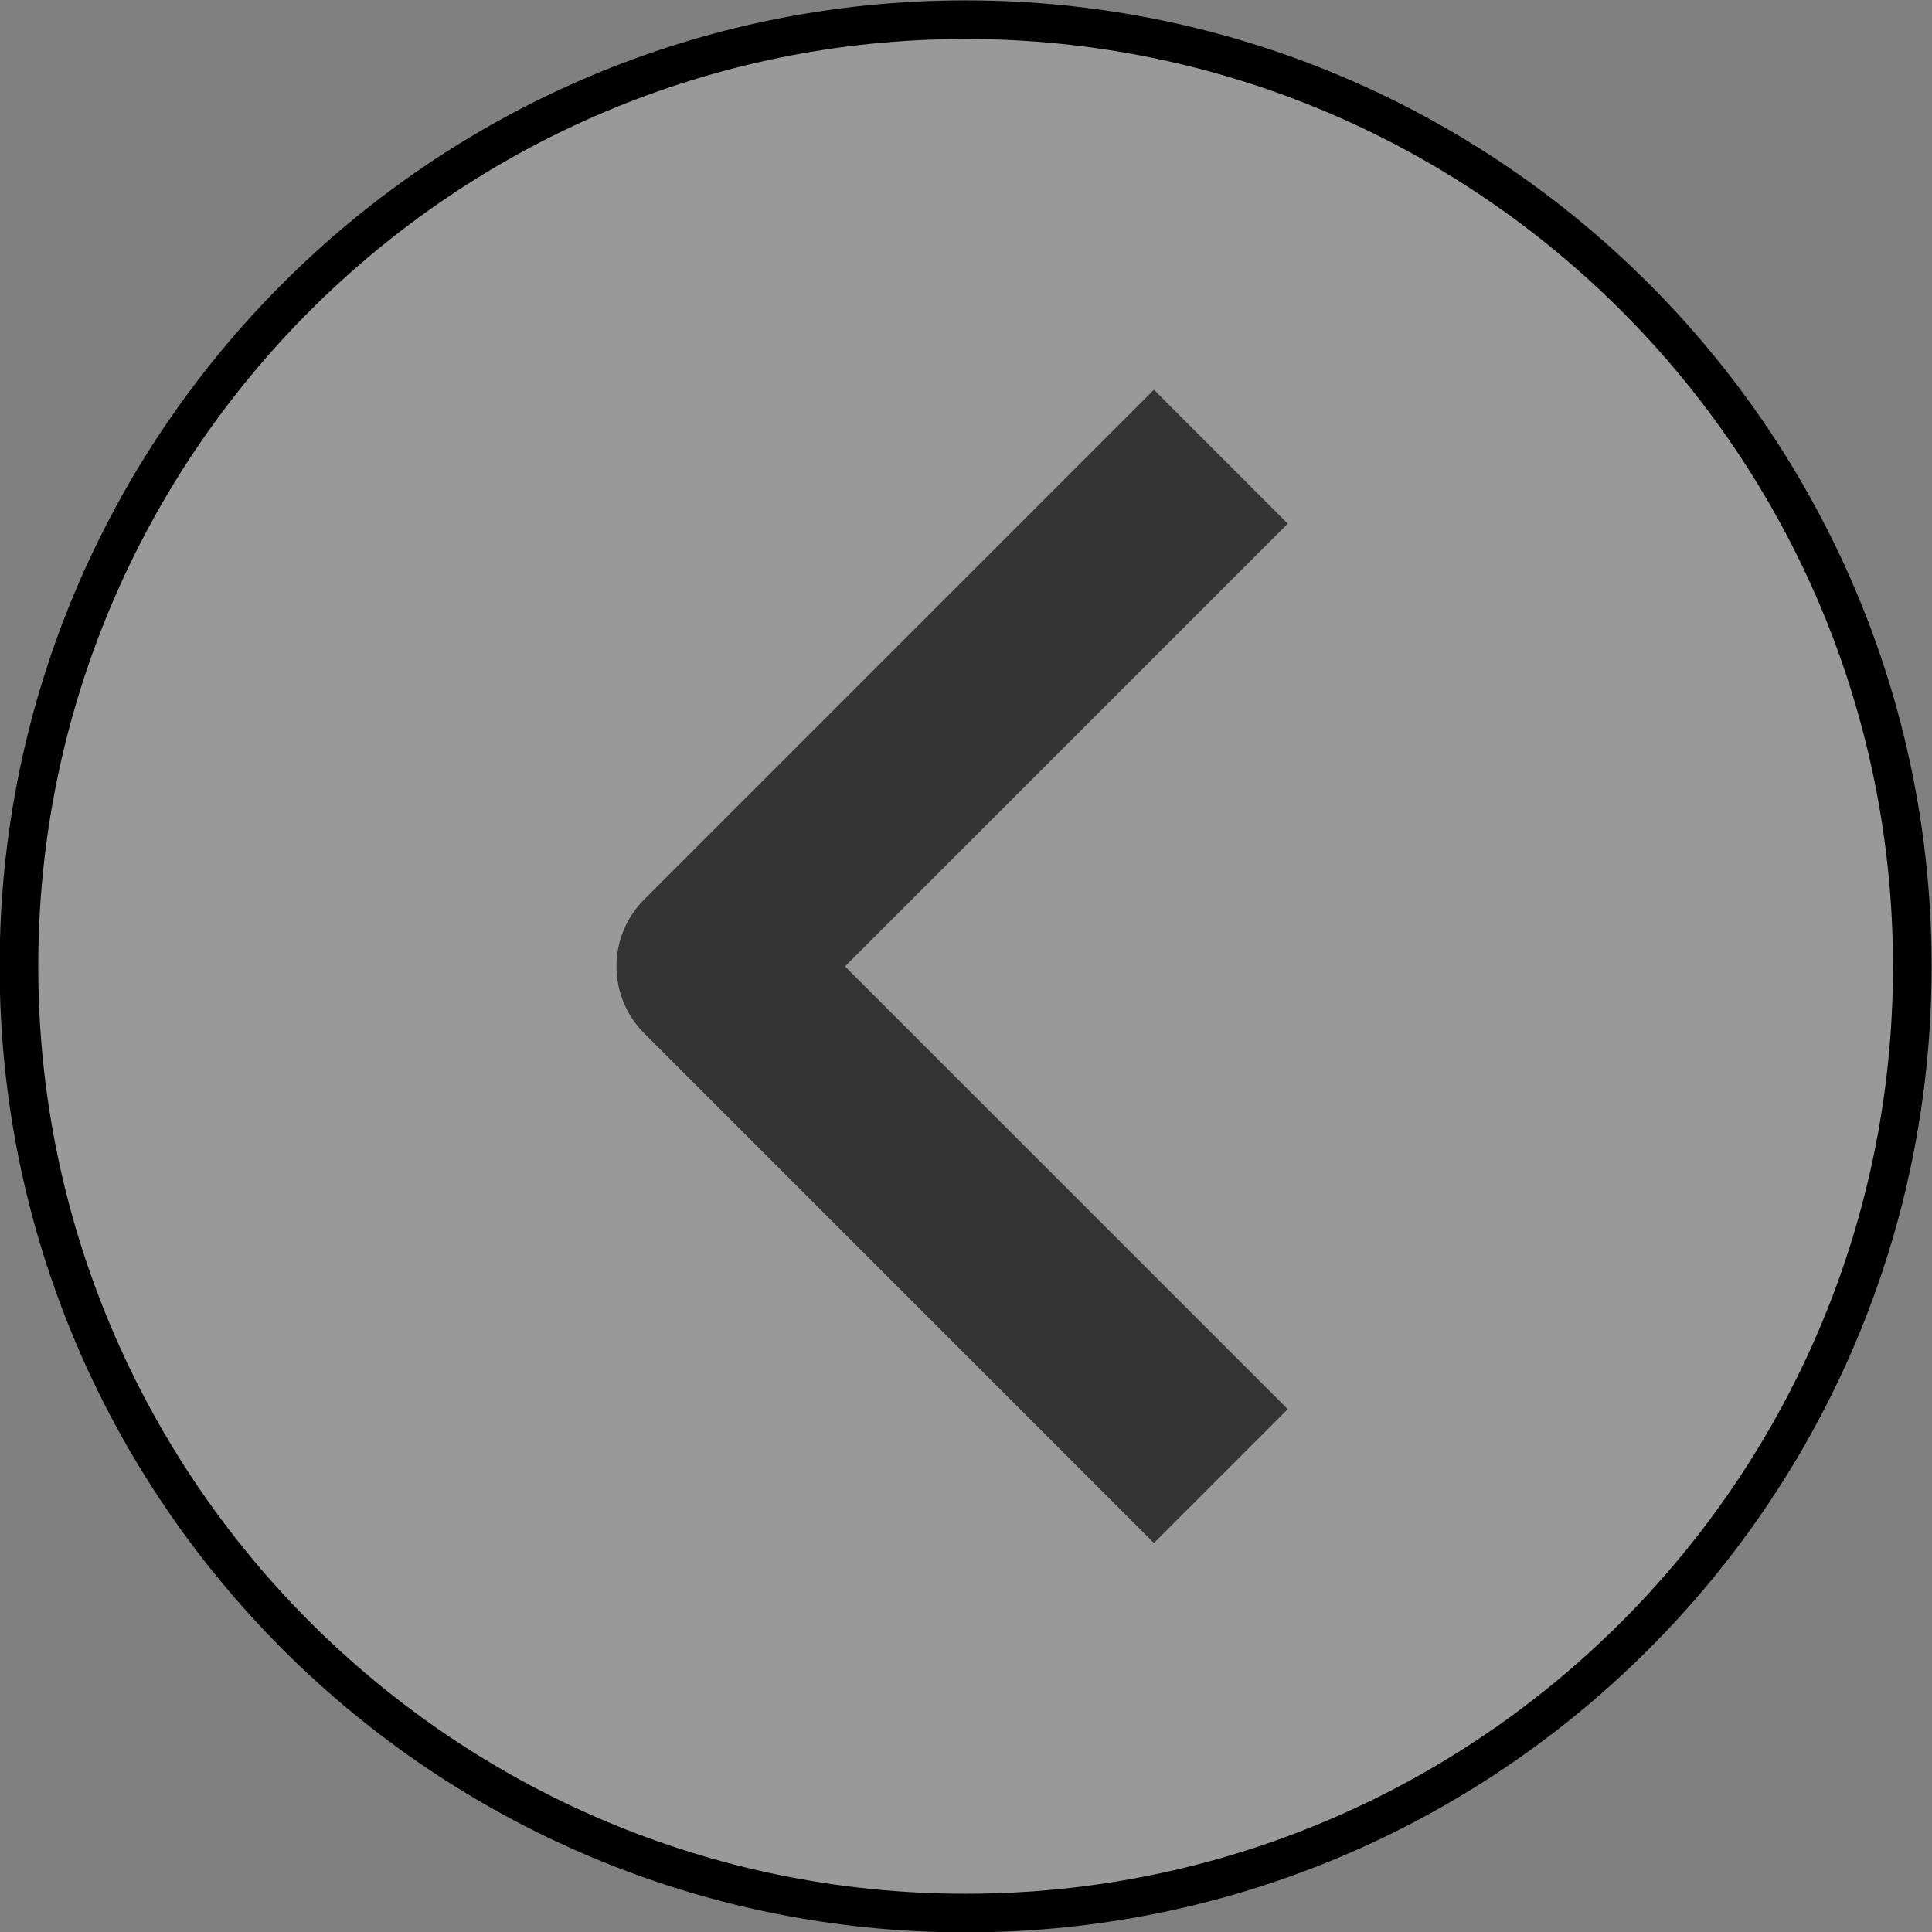 <?xml version="1.0" encoding="UTF-8" standalone="no"?>
<!-- Created with Inkscape (http://www.inkscape.org/) -->

<svg
   width="2.551in"
   height="2.551in"
   viewBox="0 0 2.551 2.551"
   version="1.1"
   id="svg5"
   xmlns="http://www.w3.org/2000/svg"
   xmlns:svg="http://www.w3.org/2000/svg">
  <rect x="0" y="0" width="2.551" height="2.551" fill="#808080" stroke="none"/>
  <defs
     id="defs2">
    <linearGradient
       id="SVGID_2_"
       y2="572.51"
       gradientUnits="userSpaceOnUse"
       x2="310.6"
       y1="443.66"
       x1="321.51"
       gradientTransform="matrix(0.01,0,0,0.01,3.119,3.708)">
      <stop
         id="stop17326"
         style="stop-color:#9D9D9C"
         offset=".075" />
      <stop
         id="stop17328"
         style="stop-color:#B9B8B8"
         offset=".146" />
      <stop
         id="stop17330"
         style="stop-color:#CFCFCF"
         offset=".225" />
      <stop
         id="stop17332"
         style="stop-color:#E1E1E1"
         offset=".313" />
      <stop
         id="stop17334"
         style="stop-color:#EFEFEF"
         offset=".412" />
      <stop
         id="stop17336"
         style="stop-color:#F8F8F8"
         offset=".53" />
      <stop
         id="stop17338"
         style="stop-color:#FEFDFD"
         offset=".683" />
      <stop
         id="stop17340"
         style="stop-color:#FFFFFF"
         offset="1" />
    </linearGradient>
    <radialGradient
       id="SVGID_3_-5-5-6"
       gradientUnits="userSpaceOnUse"
       cy="362.54"
       cx="361.3"
       gradientTransform="matrix(0.184,-0.014,0.016,0.155,-49.094,-43.01)"
       r="3.469">
      <stop
         id="stop17315"
         style="stop-color:#44A1DA"
         offset=".006" />
      <stop
         id="stop17317"
         style="stop-color:#007D9F"
         offset=".523" />
      <stop
         id="stop17319"
         style="stop-color:#007595"
         offset=".714" />
      <stop
         id="stop17321"
         style="stop-color:#3185C6"
         offset=".891" />
      <stop
         id="stop17323"
         style="stop-color:#054798"
         offset="1" />
    </radialGradient>
    <radialGradient
       id="SVGID_3_-5-5"
       gradientUnits="userSpaceOnUse"
       cy="362.54"
       cx="361.3"
       gradientTransform="matrix(0.184,-0.014,0.016,0.155,-49.094,-43.01)"
       r="3.469">
      <stop
         id="stop17304"
         style="stop-color:#44A1DA"
         offset=".006" />
      <stop
         id="stop17306"
         style="stop-color:#007D9F"
         offset=".523" />
      <stop
         id="stop17308"
         style="stop-color:#007595"
         offset=".714" />
      <stop
         id="stop17310"
         style="stop-color:#3185C6"
         offset=".891" />
      <stop
         id="stop17312"
         style="stop-color:#054798"
         offset="1" />
    </radialGradient>
    <radialGradient
       id="SVGID_3_-5"
       gradientUnits="userSpaceOnUse"
       cy="362.54"
       cx="361.3"
       gradientTransform="matrix(0.184,-0.014,0.016,0.155,-49.094,-43.01)"
       r="3.469">
      <stop
         id="stop17293"
         style="stop-color:#44A1DA"
         offset=".006" />
      <stop
         id="stop17295"
         style="stop-color:#007D9F"
         offset=".523" />
      <stop
         id="stop17297"
         style="stop-color:#007595"
         offset=".714" />
      <stop
         id="stop17299"
         style="stop-color:#3185C6"
         offset=".891" />
      <stop
         id="stop17301"
         style="stop-color:#054798"
         offset="1" />
    </radialGradient>
    <linearGradient
       id="linearGradient17031">
      <stop
         style="stop-color:#000000;stop-opacity:1;"
         offset="0"
         id="stop17029" />
    </linearGradient>
    <linearGradient
       id="linearGradient17001">
      <stop
         style="stop-color:#e6e6e6;stop-opacity:1;"
         offset="0"
         id="stop16999" />
    </linearGradient>
    <linearGradient
       id="SVGID_1_"
       y2="527.52"
       gradientUnits="userSpaceOnUse"
       x2="435.6"
       gradientTransform="matrix(0.01,-9.281253e-4,9.281253e-4,0.01,2.71,3.987)"
       y1="429.06"
       x1="178.35">
      <stop
         id="stop6"
         style="stop-color:#D6D6D6"
         offset="0" />
      <stop
         id="stop8"
         style="stop-color:#D9D9D9"
         offset=".032" />
      <stop
         id="stop10"
         style="stop-color:#EAEAE9"
         offset=".232" />
      <stop
         id="stop12"
         style="stop-color:#F3F3F3"
         offset=".422" />
      <stop
         id="stop14"
         style="stop-color:#F7F7F7"
         offset=".591" />
      <stop
         id="stop16"
         style="stop-color:#F5F5F5"
         offset=".822" />
      <stop
         id="stop18"
         style="stop-color:#F0F0F0"
         offset=".924" />
      <stop
         id="stop20"
         style="stop-color:#E7E7E7"
         offset="1" />
      <stop
         id="stop22"
         style="stop-color:#E7E7E7"
         offset="1" />
    </linearGradient>
    <linearGradient
       id="SVGID_2_-9"
       y2="572.51"
       gradientUnits="userSpaceOnUse"
       x2="310.6"
       y1="443.66"
       x1="321.51"
       gradientTransform="matrix(0.01,0,0,0.01,3.119,3.708)">
      <stop
         id="stop27"
         style="stop-color:#9D9D9C"
         offset=".075" />
      <stop
         id="stop29"
         style="stop-color:#B9B8B8"
         offset=".146" />
      <stop
         id="stop31"
         style="stop-color:#CFCFCF"
         offset=".225" />
      <stop
         id="stop33"
         style="stop-color:#E1E1E1"
         offset=".313" />
      <stop
         id="stop35"
         style="stop-color:#EFEFEF"
         offset=".412" />
      <stop
         id="stop37"
         style="stop-color:#F8F8F8"
         offset=".53" />
      <stop
         id="stop39"
         style="stop-color:#FEFDFD"
         offset=".683" />
      <stop
         id="stop41"
         style="stop-color:#FFFFFF"
         offset="1" />
    </linearGradient>
    <radialGradient
       id="SVGID_3_"
       gradientUnits="userSpaceOnUse"
       cy="362.54"
       cx="361.3"
       gradientTransform="matrix(0.184,-0.014,0.016,0.155,-50.509,-37.383)"
       r="3.469">
      <stop
         id="stop52"
         style="stop-color:#44A1DA"
         offset=".006" />
      <stop
         id="stop54"
         style="stop-color:#007D9F"
         offset=".523" />
      <stop
         id="stop56"
         style="stop-color:#007595"
         offset=".714" />
      <stop
         id="stop58"
         style="stop-color:#3185C6"
         offset=".891" />
      <stop
         id="stop60"
         style="stop-color:#054798"
         offset="1" />
    </radialGradient>
    <radialGradient
       id="SVGID_4_"
       gradientUnits="userSpaceOnUse"
       cy="355.87"
       cx="352.95"
       gradientTransform="matrix(0.185,0,0,0.155,-43.251,-41.537)"
       r="3.854">
      <stop
         id="stop67"
         style="stop-color:#545453"
         offset=".526" />
      <stop
         id="stop69"
         style="stop-color:#4E4E4D"
         offset=".648" />
      <stop
         id="stop71"
         style="stop-color:#3C3C3B"
         offset=".81" />
      <stop
         id="stop73"
         style="stop-color:#000000"
         offset=".98" />
    </radialGradient>
    <radialGradient
       id="SVGID_5_"
       gradientUnits="userSpaceOnUse"
       cy="365.06"
       cx="361.47"
       gradientTransform="matrix(0.184,-0.014,0.016,0.155,-50.509,-37.383)"
       r="2.98">
      <stop
         id="stop126"
         style="stop-color:#3C3C3B"
         offset="0" />
      <stop
         id="stop128"
         style="stop-color:#302F2F"
         offset=".469" />
      <stop
         id="stop130"
         style="stop-color:#000000"
         offset="1" />
    </radialGradient>
    <radialGradient
       id="SVGID_6_"
       gradientUnits="userSpaceOnUse"
       cy="356.65"
       cx="354.02"
       gradientTransform="matrix(0.185,0,0,0.155,-43.251,-41.537)"
       r="2.315">
      <stop
         id="stop135"
         style="stop-color:#DADAD9"
         offset=".006" />
      <stop
         id="stop137"
         style="stop-color:#CECECE"
         offset=".449" />
      <stop
         id="stop139"
         style="stop-color:#C8C8C8"
         offset=".654" />
      <stop
         id="stop141"
         style="stop-color:#A7A7A6"
         offset=".896" />
      <stop
         id="stop143"
         style="stop-color:#666665"
         offset="1" />
    </radialGradient>
    <radialGradient
       id="SVGID_7_"
       gradientUnits="userSpaceOnUse"
       cy="355.93"
       cx="352.98"
       gradientTransform="matrix(17.751,0,0,14.919,-5951,-4850.2)"
       r="9.977">
      <stop
         id="stop150"
         style="stop-color:#C5C4C4"
         offset="0" />
      <stop
         id="stop152"
         style="stop-color:#8E8E8D"
         offset=".576" />
      <stop
         id="stop154"
         style="stop-color:#616161"
         offset="1" />
    </radialGradient>
    <radialGradient
       id="SVGID_8_"
       gradientUnits="userSpaceOnUse"
       cy="355.93"
       cx="352.98"
       gradientTransform="matrix(17.751,0,0,14.919,-5951,-4850.2)"
       r="9.978">
      <stop
         id="stop159"
         style="stop-color:#C5C4C4"
         offset="0" />
      <stop
         id="stop161"
         style="stop-color:#8E8E8D"
         offset=".576" />
      <stop
         id="stop163"
         style="stop-color:#616161"
         offset="1" />
    </radialGradient>
    <radialGradient
       id="SVGID_9_"
       gradientUnits="userSpaceOnUse"
       cy="355.93"
       cx="352.98"
       gradientTransform="matrix(17.751,0,0,14.919,-5951,-4850.2)"
       r="9.982">
      <stop
         id="stop168"
         style="stop-color:#C5C4C4"
         offset="0" />
      <stop
         id="stop170"
         style="stop-color:#8E8E8D"
         offset=".576" />
      <stop
         id="stop172"
         style="stop-color:#616161"
         offset="1" />
    </radialGradient>
    <radialGradient
       id="SVGID_10_"
       gradientUnits="userSpaceOnUse"
       cy="355.93"
       cx="352.98"
       gradientTransform="matrix(17.751,0,0,14.919,-5951,-4850.2)"
       r="9.98">
      <stop
         id="stop177"
         style="stop-color:#C5C4C4"
         offset="0" />
      <stop
         id="stop179"
         style="stop-color:#8E8E8D"
         offset=".576" />
      <stop
         id="stop181"
         style="stop-color:#616161"
         offset="1" />
    </radialGradient>
    <radialGradient
       id="SVGID_11_"
       gradientUnits="userSpaceOnUse"
       cy="355.93"
       cx="352.98"
       gradientTransform="matrix(17.751,0,0,14.919,-5951,-4850.2)"
       r="9.981">
      <stop
         id="stop186"
         style="stop-color:#C5C4C4"
         offset="0" />
      <stop
         id="stop188"
         style="stop-color:#8E8E8D"
         offset=".576" />
      <stop
         id="stop190"
         style="stop-color:#616161"
         offset="1" />
    </radialGradient>
    <radialGradient
       id="SVGID_12_"
       gradientUnits="userSpaceOnUse"
       cy="355.93"
       cx="352.97"
       gradientTransform="matrix(17.751,0,0,14.919,-5951,-4850.2)"
       r="9.988">
      <stop
         id="stop195"
         style="stop-color:#C5C4C4"
         offset="0" />
      <stop
         id="stop197"
         style="stop-color:#8E8E8D"
         offset=".576" />
      <stop
         id="stop199"
         style="stop-color:#616161"
         offset="1" />
    </radialGradient>
    <radialGradient
       id="SVGID_13_"
       gradientUnits="userSpaceOnUse"
       cy="355.93"
       cx="352.98"
       gradientTransform="matrix(17.751,0,0,14.919,-5951,-4850.2)"
       r="9.977">
      <stop
         id="stop204"
         style="stop-color:#C5C4C4"
         offset="0" />
      <stop
         id="stop206"
         style="stop-color:#8E8E8D"
         offset=".576" />
      <stop
         id="stop208"
         style="stop-color:#616161"
         offset="1" />
    </radialGradient>
    <radialGradient
       id="SVGID_14_"
       gradientUnits="userSpaceOnUse"
       cy="355.93"
       cx="352.97"
       gradientTransform="matrix(17.751,0,0,14.919,-5951,-4850.2)"
       r="9.989">
      <stop
         id="stop213"
         style="stop-color:#C5C4C4"
         offset="0" />
      <stop
         id="stop215"
         style="stop-color:#8E8E8D"
         offset=".576" />
      <stop
         id="stop217"
         style="stop-color:#616161"
         offset="1" />
    </radialGradient>
    <radialGradient
       id="SVGID_15_"
       gradientUnits="userSpaceOnUse"
       cy="355.93"
       cx="352.98"
       gradientTransform="matrix(17.751,0,0,14.919,-5951,-4850.2)"
       r="9.983">
      <stop
         id="stop222"
         style="stop-color:#C5C4C4"
         offset="0" />
      <stop
         id="stop224"
         style="stop-color:#8E8E8D"
         offset=".576" />
      <stop
         id="stop226"
         style="stop-color:#616161"
         offset="1" />
    </radialGradient>
    <radialGradient
       id="SVGID_16_"
       gradientUnits="userSpaceOnUse"
       cy="355.93"
       cx="352.97"
       gradientTransform="matrix(17.751,0,0,14.919,-5951,-4850.2)"
       r="9.988">
      <stop
         id="stop231"
         style="stop-color:#C5C4C4"
         offset="0" />
      <stop
         id="stop233"
         style="stop-color:#8E8E8D"
         offset=".576" />
      <stop
         id="stop235"
         style="stop-color:#616161"
         offset="1" />
    </radialGradient>
    <radialGradient
       id="SVGID_17_"
       gradientUnits="userSpaceOnUse"
       cy="355.93"
       cx="352.98"
       gradientTransform="matrix(17.751,0,0,14.919,-5951,-4850.2)"
       r="9.979">
      <stop
         id="stop240"
         style="stop-color:#C5C4C4"
         offset="0" />
      <stop
         id="stop242"
         style="stop-color:#8E8E8D"
         offset=".576" />
      <stop
         id="stop244"
         style="stop-color:#616161"
         offset="1" />
    </radialGradient>
    <linearGradient
       id="SVGID_18_"
       y2="453.67"
       gradientUnits="userSpaceOnUse"
       x2="282.14"
       gradientTransform="matrix(0.01,-9.281253e-4,9.281253e-4,0.01,2.71,3.987)"
       y1="443.38"
       x1="289.47">
      <stop
         id="stop249"
         style="stop-color:#BEBEBD"
         offset="0" />
      <stop
         id="stop251"
         style="stop-color:#DEDDDD"
         offset=".994" />
    </linearGradient>
    <linearGradient
       id="SVGID_19_"
       y2="453.54"
       gradientUnits="userSpaceOnUse"
       x2="285"
       y1="445.01"
       x1="291.07"
       gradientTransform="matrix(0.01,0,0,0.01,3.119,3.708)">
      <stop
         id="stop256"
         style="stop-color:#919190"
         offset="0" />
      <stop
         id="stop258"
         style="stop-color:#B2B2B2"
         offset=".994" />
    </linearGradient>
    <linearGradient
       id="SVGID_20_"
       y2="485.89"
       gradientUnits="userSpaceOnUse"
       x2="288.77"
       y1="462.12"
       x1="312.84"
       gradientTransform="matrix(0.01,0,0,0.01,3.119,3.708)">
      <stop
         id="stop263"
         style="stop-color:#BEBEBD"
         offset="0" />
      <stop
         id="stop265"
         style="stop-color:#DEDDDD"
         offset=".994" />
    </linearGradient>
    <linearGradient
       id="SVGID_21_"
       y2="478.5"
       gradientUnits="userSpaceOnUse"
       x2="296.15"
       y1="468.19"
       x1="306.59"
       gradientTransform="matrix(0.01,0,0,0.01,3.119,3.708)">
      <stop
         id="stop270"
         style="stop-color:#919190"
         offset="0" />
      <stop
         id="stop272"
         style="stop-color:#B2B2B2"
         offset=".994" />
    </linearGradient>
    <radialGradient
       id="SVGID_3_-7"
       gradientUnits="userSpaceOnUse"
       cy="362.54"
       cx="361.3"
       gradientTransform="matrix(0.184,-0.014,0.016,0.155,-62.317,-43.416)"
       r="3.469">
      <stop
         id="stop52-9"
         style="stop-color:#44A1DA"
         offset=".006" />
      <stop
         id="stop54-2"
         style="stop-color:#007D9F"
         offset=".523" />
      <stop
         id="stop56-0"
         style="stop-color:#007595"
         offset=".714" />
      <stop
         id="stop58-2"
         style="stop-color:#3185C6"
         offset=".891" />
      <stop
         id="stop60-3"
         style="stop-color:#054798"
         offset="1" />
    </radialGradient>
    <radialGradient
       id="SVGID_4_-7"
       gradientUnits="userSpaceOnUse"
       cy="355.87"
       cx="352.95"
       gradientTransform="matrix(0.185,0,0,0.155,-55.059,-47.57)"
       r="3.854">
      <stop
         id="stop67-5"
         style="stop-color:#545453"
         offset=".526" />
      <stop
         id="stop69-9"
         style="stop-color:#4E4E4D"
         offset=".648" />
      <stop
         id="stop71-2"
         style="stop-color:#3C3C3B"
         offset=".81" />
      <stop
         id="stop73-2"
         style="stop-color:#000000"
         offset=".98" />
    </radialGradient>
    <radialGradient
       id="SVGID_5_-8"
       gradientUnits="userSpaceOnUse"
       cy="365.06"
       cx="361.47"
       gradientTransform="matrix(0.184,-0.014,0.016,0.155,-62.317,-43.416)"
       r="2.98">
      <stop
         id="stop126-9"
         style="stop-color:#3C3C3B"
         offset="0" />
      <stop
         id="stop128-7"
         style="stop-color:#302F2F"
         offset=".469" />
      <stop
         id="stop130-3"
         style="stop-color:#000000"
         offset="1" />
    </radialGradient>
    <radialGradient
       id="SVGID_6_-6"
       gradientUnits="userSpaceOnUse"
       cy="356.65"
       cx="354.02"
       gradientTransform="matrix(0.185,0,0,0.155,-55.059,-47.57)"
       r="2.315">
      <stop
         id="stop135-1"
         style="stop-color:#DADAD9"
         offset=".006" />
      <stop
         id="stop137-2"
         style="stop-color:#CECECE"
         offset=".449" />
      <stop
         id="stop139-9"
         style="stop-color:#C8C8C8"
         offset=".654" />
      <stop
         id="stop141-3"
         style="stop-color:#A7A7A6"
         offset=".896" />
      <stop
         id="stop143-1"
         style="stop-color:#666665"
         offset="1" />
    </radialGradient>
    <radialGradient
       id="SVGID_7_-9"
       gradientUnits="userSpaceOnUse"
       cy="355.93"
       cx="352.98"
       gradientTransform="matrix(17.751,0,0,14.919,-5951,-4850.2)"
       r="9.977">
      <stop
         id="stop150-4"
         style="stop-color:#C5C4C4"
         offset="0" />
      <stop
         id="stop152-7"
         style="stop-color:#8E8E8D"
         offset=".576" />
      <stop
         id="stop154-8"
         style="stop-color:#616161"
         offset="1" />
    </radialGradient>
    <radialGradient
       id="SVGID_8_-4"
       gradientUnits="userSpaceOnUse"
       cy="355.93"
       cx="352.98"
       gradientTransform="matrix(17.751,0,0,14.919,-5951,-4850.2)"
       r="9.978">
      <stop
         id="stop159-5"
         style="stop-color:#C5C4C4"
         offset="0" />
      <stop
         id="stop161-0"
         style="stop-color:#8E8E8D"
         offset=".576" />
      <stop
         id="stop163-3"
         style="stop-color:#616161"
         offset="1" />
    </radialGradient>
    <radialGradient
       id="SVGID_9_-6"
       gradientUnits="userSpaceOnUse"
       cy="355.93"
       cx="352.98"
       gradientTransform="matrix(17.751,0,0,14.919,-5951,-4850.2)"
       r="9.982">
      <stop
         id="stop168-1"
         style="stop-color:#C5C4C4"
         offset="0" />
      <stop
         id="stop170-0"
         style="stop-color:#8E8E8D"
         offset=".576" />
      <stop
         id="stop172-6"
         style="stop-color:#616161"
         offset="1" />
    </radialGradient>
    <radialGradient
       id="SVGID_10_-3"
       gradientUnits="userSpaceOnUse"
       cy="355.93"
       cx="352.98"
       gradientTransform="matrix(17.751,0,0,14.919,-5951,-4850.2)"
       r="9.98">
      <stop
         id="stop177-2"
         style="stop-color:#C5C4C4"
         offset="0" />
      <stop
         id="stop179-0"
         style="stop-color:#8E8E8D"
         offset=".576" />
      <stop
         id="stop181-6"
         style="stop-color:#616161"
         offset="1" />
    </radialGradient>
    <radialGradient
       id="SVGID_11_-1"
       gradientUnits="userSpaceOnUse"
       cy="355.93"
       cx="352.98"
       gradientTransform="matrix(17.751,0,0,14.919,-5951,-4850.2)"
       r="9.981">
      <stop
         id="stop186-5"
         style="stop-color:#C5C4C4"
         offset="0" />
      <stop
         id="stop188-5"
         style="stop-color:#8E8E8D"
         offset=".576" />
      <stop
         id="stop190-4"
         style="stop-color:#616161"
         offset="1" />
    </radialGradient>
    <radialGradient
       id="SVGID_12_-7"
       gradientUnits="userSpaceOnUse"
       cy="355.93"
       cx="352.97"
       gradientTransform="matrix(17.751,0,0,14.919,-5951,-4850.2)"
       r="9.988">
      <stop
         id="stop195-6"
         style="stop-color:#C5C4C4"
         offset="0" />
      <stop
         id="stop197-5"
         style="stop-color:#8E8E8D"
         offset=".576" />
      <stop
         id="stop199-6"
         style="stop-color:#616161"
         offset="1" />
    </radialGradient>
    <radialGradient
       id="SVGID_13_-9"
       gradientUnits="userSpaceOnUse"
       cy="355.93"
       cx="352.98"
       gradientTransform="matrix(17.751,0,0,14.919,-5951,-4850.2)"
       r="9.977">
      <stop
         id="stop204-3"
         style="stop-color:#C5C4C4"
         offset="0" />
      <stop
         id="stop206-7"
         style="stop-color:#8E8E8D"
         offset=".576" />
      <stop
         id="stop208-4"
         style="stop-color:#616161"
         offset="1" />
    </radialGradient>
    <radialGradient
       id="SVGID_14_-5"
       gradientUnits="userSpaceOnUse"
       cy="355.93"
       cx="352.97"
       gradientTransform="matrix(17.751,0,0,14.919,-5951,-4850.2)"
       r="9.989">
      <stop
         id="stop213-2"
         style="stop-color:#C5C4C4"
         offset="0" />
      <stop
         id="stop215-5"
         style="stop-color:#8E8E8D"
         offset=".576" />
      <stop
         id="stop217-4"
         style="stop-color:#616161"
         offset="1" />
    </radialGradient>
    <radialGradient
       id="SVGID_15_-7"
       gradientUnits="userSpaceOnUse"
       cy="355.93"
       cx="352.98"
       gradientTransform="matrix(17.751,0,0,14.919,-5951,-4850.2)"
       r="9.983">
      <stop
         id="stop222-4"
         style="stop-color:#C5C4C4"
         offset="0" />
      <stop
         id="stop224-4"
         style="stop-color:#8E8E8D"
         offset=".576" />
      <stop
         id="stop226-3"
         style="stop-color:#616161"
         offset="1" />
    </radialGradient>
    <radialGradient
       id="SVGID_16_-0"
       gradientUnits="userSpaceOnUse"
       cy="355.93"
       cx="352.97"
       gradientTransform="matrix(17.751,0,0,14.919,-5951,-4850.2)"
       r="9.988">
      <stop
         id="stop231-7"
         style="stop-color:#C5C4C4"
         offset="0" />
      <stop
         id="stop233-8"
         style="stop-color:#8E8E8D"
         offset=".576" />
      <stop
         id="stop235-6"
         style="stop-color:#616161"
         offset="1" />
    </radialGradient>
    <radialGradient
       id="SVGID_17_-8"
       gradientUnits="userSpaceOnUse"
       cy="355.93"
       cx="352.98"
       gradientTransform="matrix(17.751,0,0,14.919,-5951,-4850.2)"
       r="9.979">
      <stop
         id="stop240-8"
         style="stop-color:#C5C4C4"
         offset="0" />
      <stop
         id="stop242-4"
         style="stop-color:#8E8E8D"
         offset=".576" />
      <stop
         id="stop244-3"
         style="stop-color:#616161"
         offset="1" />
    </radialGradient>
    <radialGradient
       id="SVGID_3_-5-5-6-2"
       gradientUnits="userSpaceOnUse"
       cy="362.54"
       cx="361.3"
       gradientTransform="matrix(0.184,-0.014,0.016,0.155,-45.714,-37.733)"
       r="3.469">
      <stop
         id="stop52-4"
         style="stop-color:#44A1DA"
         offset=".006" />
      <stop
         id="stop54-8"
         style="stop-color:#007D9F"
         offset=".523" />
      <stop
         id="stop56-1"
         style="stop-color:#007595"
         offset=".714" />
      <stop
         id="stop58-28"
         style="stop-color:#3185C6"
         offset=".891" />
      <stop
         id="stop60-9"
         style="stop-color:#054798"
         offset="1" />
    </radialGradient>
    <radialGradient
       id="SVGID_4_-3"
       gradientUnits="userSpaceOnUse"
       cy="355.87"
       cx="352.95"
       gradientTransform="matrix(0.185,0,0,0.155,-38.455,-41.887)"
       r="3.854">
      <stop
         id="stop67-6"
         style="stop-color:#545453"
         offset=".526" />
      <stop
         id="stop69-8"
         style="stop-color:#4E4E4D"
         offset=".648" />
      <stop
         id="stop71-0"
         style="stop-color:#3C3C3B"
         offset=".81" />
      <stop
         id="stop73-21"
         style="stop-color:#000000"
         offset=".98" />
    </radialGradient>
    <radialGradient
       id="SVGID_5_-0"
       gradientUnits="userSpaceOnUse"
       cy="365.06"
       cx="361.47"
       gradientTransform="matrix(0.184,-0.014,0.016,0.155,-45.714,-37.733)"
       r="2.98">
      <stop
         id="stop126-5"
         style="stop-color:#3C3C3B"
         offset="0" />
      <stop
         id="stop128-1"
         style="stop-color:#302F2F"
         offset=".469" />
      <stop
         id="stop130-1"
         style="stop-color:#000000"
         offset="1" />
    </radialGradient>
    <radialGradient
       id="SVGID_6_-0"
       gradientUnits="userSpaceOnUse"
       cy="356.65"
       cx="354.02"
       gradientTransform="matrix(0.185,0,0,0.155,-38.455,-41.887)"
       r="2.315">
      <stop
         id="stop135-8"
         style="stop-color:#DADAD9"
         offset=".006" />
      <stop
         id="stop137-5"
         style="stop-color:#CECECE"
         offset=".449" />
      <stop
         id="stop139-0"
         style="stop-color:#C8C8C8"
         offset=".654" />
      <stop
         id="stop141-6"
         style="stop-color:#A7A7A6"
         offset=".896" />
      <stop
         id="stop143-4"
         style="stop-color:#666665"
         offset="1" />
    </radialGradient>
    <radialGradient
       id="SVGID_7_-6"
       gradientUnits="userSpaceOnUse"
       cy="355.93"
       cx="352.98"
       gradientTransform="matrix(17.751,0,0,14.919,-5951,-4850.2)"
       r="9.977">
      <stop
         id="stop150-2"
         style="stop-color:#C5C4C4"
         offset="0" />
      <stop
         id="stop152-5"
         style="stop-color:#8E8E8D"
         offset=".576" />
      <stop
         id="stop154-86"
         style="stop-color:#616161"
         offset="1" />
    </radialGradient>
    <radialGradient
       id="SVGID_8_-2"
       gradientUnits="userSpaceOnUse"
       cy="355.93"
       cx="352.98"
       gradientTransform="matrix(17.751,0,0,14.919,-5951,-4850.2)"
       r="9.978">
      <stop
         id="stop159-8"
         style="stop-color:#C5C4C4"
         offset="0" />
      <stop
         id="stop161-4"
         style="stop-color:#8E8E8D"
         offset=".576" />
      <stop
         id="stop163-7"
         style="stop-color:#616161"
         offset="1" />
    </radialGradient>
    <radialGradient
       id="SVGID_9_-2"
       gradientUnits="userSpaceOnUse"
       cy="355.93"
       cx="352.98"
       gradientTransform="matrix(17.751,0,0,14.919,-5951,-4850.2)"
       r="9.982">
      <stop
         id="stop168-4"
         style="stop-color:#C5C4C4"
         offset="0" />
      <stop
         id="stop170-06"
         style="stop-color:#8E8E8D"
         offset=".576" />
      <stop
         id="stop172-2"
         style="stop-color:#616161"
         offset="1" />
    </radialGradient>
    <radialGradient
       id="SVGID_10_-9"
       gradientUnits="userSpaceOnUse"
       cy="355.93"
       cx="352.98"
       gradientTransform="matrix(17.751,0,0,14.919,-5951,-4850.2)"
       r="9.98">
      <stop
         id="stop177-9"
         style="stop-color:#C5C4C4"
         offset="0" />
      <stop
         id="stop179-08"
         style="stop-color:#8E8E8D"
         offset=".576" />
      <stop
         id="stop181-1"
         style="stop-color:#616161"
         offset="1" />
    </radialGradient>
    <radialGradient
       id="SVGID_11_-3"
       gradientUnits="userSpaceOnUse"
       cy="355.93"
       cx="352.98"
       gradientTransform="matrix(17.751,0,0,14.919,-5951,-4850.2)"
       r="9.981">
      <stop
         id="stop186-1"
         style="stop-color:#C5C4C4"
         offset="0" />
      <stop
         id="stop188-1"
         style="stop-color:#8E8E8D"
         offset=".576" />
      <stop
         id="stop190-0"
         style="stop-color:#616161"
         offset="1" />
    </radialGradient>
    <radialGradient
       id="SVGID_12_-3"
       gradientUnits="userSpaceOnUse"
       cy="355.93"
       cx="352.97"
       gradientTransform="matrix(17.751,0,0,14.919,-5951,-4850.2)"
       r="9.988">
      <stop
         id="stop195-4"
         style="stop-color:#C5C4C4"
         offset="0" />
      <stop
         id="stop197-0"
         style="stop-color:#8E8E8D"
         offset=".576" />
      <stop
         id="stop199-3"
         style="stop-color:#616161"
         offset="1" />
    </radialGradient>
    <radialGradient
       id="SVGID_13_-91"
       gradientUnits="userSpaceOnUse"
       cy="355.93"
       cx="352.98"
       gradientTransform="matrix(17.751,0,0,14.919,-5951,-4850.2)"
       r="9.977">
      <stop
         id="stop204-9"
         style="stop-color:#C5C4C4"
         offset="0" />
      <stop
         id="stop206-6"
         style="stop-color:#8E8E8D"
         offset=".576" />
      <stop
         id="stop208-9"
         style="stop-color:#616161"
         offset="1" />
    </radialGradient>
    <radialGradient
       id="SVGID_14_-3"
       gradientUnits="userSpaceOnUse"
       cy="355.93"
       cx="352.97"
       gradientTransform="matrix(17.751,0,0,14.919,-5951,-4850.2)"
       r="9.989">
      <stop
         id="stop213-3"
         style="stop-color:#C5C4C4"
         offset="0" />
      <stop
         id="stop215-8"
         style="stop-color:#8E8E8D"
         offset=".576" />
      <stop
         id="stop217-0"
         style="stop-color:#616161"
         offset="1" />
    </radialGradient>
    <radialGradient
       id="SVGID_15_-5"
       gradientUnits="userSpaceOnUse"
       cy="355.93"
       cx="352.98"
       gradientTransform="matrix(17.751,0,0,14.919,-5951,-4850.2)"
       r="9.983">
      <stop
         id="stop222-6"
         style="stop-color:#C5C4C4"
         offset="0" />
      <stop
         id="stop224-6"
         style="stop-color:#8E8E8D"
         offset=".576" />
      <stop
         id="stop226-4"
         style="stop-color:#616161"
         offset="1" />
    </radialGradient>
    <radialGradient
       id="SVGID_16_-00"
       gradientUnits="userSpaceOnUse"
       cy="355.93"
       cx="352.97"
       gradientTransform="matrix(17.751,0,0,14.919,-5951,-4850.2)"
       r="9.988">
      <stop
         id="stop231-4"
         style="stop-color:#C5C4C4"
         offset="0" />
      <stop
         id="stop233-6"
         style="stop-color:#8E8E8D"
         offset=".576" />
      <stop
         id="stop235-2"
         style="stop-color:#616161"
         offset="1" />
    </radialGradient>
    <radialGradient
       id="SVGID_17_-6"
       gradientUnits="userSpaceOnUse"
       cy="355.93"
       cx="352.98"
       gradientTransform="matrix(17.751,0,0,14.919,-5951,-4850.2)"
       r="9.979">
      <stop
         id="stop240-7"
         style="stop-color:#C5C4C4"
         offset="0" />
      <stop
         id="stop242-5"
         style="stop-color:#8E8E8D"
         offset=".576" />
      <stop
         id="stop244-6"
         style="stop-color:#616161"
         offset="1" />
    </radialGradient>
  </defs>
  <g
     id="layer1"
     transform="matrix(-1,0,0,1,-23.118,0.625)">
    <path
       id="path4020-6-3-6-7"
       style="color:#000000;mix-blend-mode:normal;fill:#ffffff;fill-opacity:0.202;fill-rule:evenodd;stroke:#000000;stroke-width:0.051;stroke-linejoin:round;stroke-miterlimit:4;stroke-dasharray:none;stroke-opacity:1"
       d="m -23.143,0.651 c 0,0.69 -0.56,1.25 -1.25,1.25 -0.69,-2e-7 -1.25,-0.56 -1.25,-1.25 0,-0.69 0.56,-1.25 1.25,-1.25 0.69,2e-7 1.25,0.56 1.25,1.25 z" />
    <path
       id="path4020-6-2-0-0"
       style="fill:none;fill-rule:evenodd;stroke:#333333;stroke-width:0.25;stroke-linecap:butt;stroke-linejoin:round;stroke-miterlimit:4;stroke-dasharray:none;stroke-opacity:0.988"
       d="m -24.73,1.324 0.673,-0.673 -0.673,-0.673" />
  </g>
</svg>
